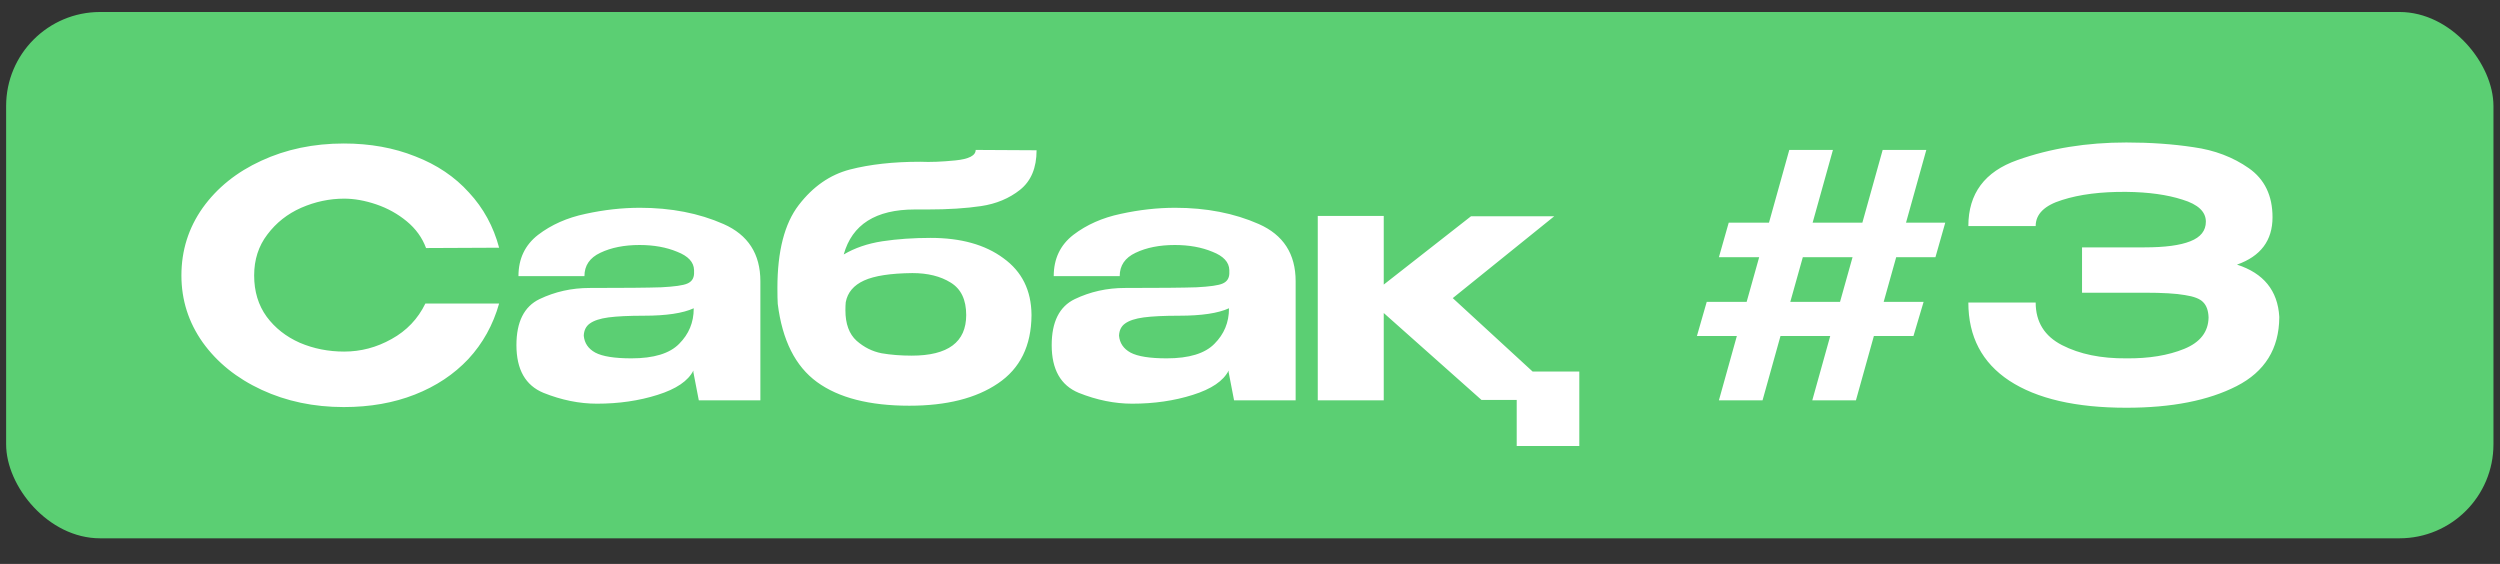 <?xml version="1.0" encoding="UTF-8"?> <svg xmlns="http://www.w3.org/2000/svg" width="133" height="30" viewBox="0 0 133 30" fill="none"><rect x="0" y="0" width="133" height="30" fill="#333333" stroke="none"/><rect x="0.326" y="0.638" width="132.326" height="28" rx="5" fill="#5BCF73"></rect><path d="M9.651 14.654C9.651 13.322 10.03 12.122 10.786 11.054C11.553 9.986 12.591 9.152 13.899 8.552C15.22 7.94 16.683 7.634 18.291 7.634C19.683 7.634 20.95 7.862 22.09 8.318C23.241 8.762 24.195 9.404 24.951 10.244C25.72 11.072 26.253 12.05 26.553 13.178L22.666 13.196C22.462 12.644 22.119 12.17 21.64 11.774C21.16 11.378 20.619 11.078 20.02 10.874C19.419 10.67 18.849 10.568 18.309 10.568C17.529 10.568 16.767 10.73 16.023 11.054C15.291 11.378 14.691 11.852 14.223 12.476C13.755 13.088 13.521 13.814 13.521 14.654C13.521 15.506 13.743 16.238 14.188 16.85C14.632 17.45 15.22 17.912 15.951 18.236C16.683 18.548 17.47 18.704 18.309 18.704C19.198 18.704 20.038 18.482 20.829 18.038C21.634 17.594 22.233 16.964 22.63 16.148H26.553C26.23 17.288 25.683 18.272 24.916 19.1C24.148 19.916 23.2 20.546 22.072 20.99C20.944 21.434 19.683 21.656 18.291 21.656C16.695 21.656 15.238 21.35 13.918 20.738C12.598 20.126 11.553 19.286 10.786 18.218C10.03 17.15 9.651 15.962 9.651 14.654ZM34.044 11.054C35.7 11.054 37.182 11.342 38.49 11.918C39.798 12.494 40.452 13.508 40.452 14.96V21.296H37.176L36.888 19.802V19.712C36.612 20.264 35.976 20.696 34.98 21.008C33.996 21.32 32.922 21.476 31.758 21.476C30.822 21.476 29.874 21.284 28.914 20.9C27.954 20.504 27.474 19.658 27.474 18.362C27.474 17.126 27.882 16.31 28.698 15.914C29.526 15.518 30.414 15.32 31.362 15.32C33.198 15.32 34.47 15.308 35.178 15.284C35.886 15.248 36.348 15.182 36.564 15.086C36.792 14.99 36.912 14.816 36.924 14.564V14.366C36.912 13.946 36.612 13.622 36.024 13.394C35.448 13.154 34.782 13.034 34.026 13.034C33.21 13.034 32.514 13.172 31.938 13.448C31.374 13.712 31.092 14.126 31.092 14.69H27.582C27.582 13.766 27.93 13.034 28.626 12.494C29.334 11.954 30.174 11.582 31.146 11.378C32.13 11.162 33.096 11.054 34.044 11.054ZM36.906 16.4C36.33 16.664 35.448 16.796 34.26 16.796C33.456 16.796 32.826 16.826 32.37 16.886C31.926 16.946 31.596 17.054 31.38 17.21C31.176 17.354 31.068 17.57 31.056 17.858C31.092 18.254 31.296 18.554 31.668 18.758C32.052 18.962 32.694 19.064 33.594 19.064C34.782 19.064 35.628 18.806 36.132 18.29C36.648 17.774 36.906 17.15 36.906 16.418V16.4ZM54.876 16.76V16.778C54.864 18.398 54.27 19.604 53.094 20.396C51.93 21.188 50.358 21.584 48.378 21.584C46.254 21.584 44.616 21.164 43.464 20.324C42.312 19.484 41.616 18.098 41.376 16.166C41.364 15.974 41.358 15.692 41.358 15.32C41.358 13.364 41.736 11.894 42.492 10.91C43.248 9.926 44.154 9.296 45.21 9.02C46.278 8.744 47.52 8.606 48.936 8.606H48.972C49.488 8.63 50.106 8.606 50.826 8.534C51.546 8.462 51.906 8.276 51.906 7.976L55.146 7.994C55.146 8.93 54.852 9.632 54.264 10.1C53.688 10.556 52.998 10.844 52.194 10.964C51.39 11.084 50.442 11.144 49.35 11.144H48.666C46.59 11.144 45.33 11.942 44.886 13.538C45.474 13.19 46.158 12.956 46.938 12.836C47.73 12.716 48.588 12.656 49.512 12.656C51.12 12.656 52.41 13.016 53.382 13.736C54.366 14.444 54.864 15.446 54.876 16.742V16.76ZM48.504 18.92C50.436 18.92 51.402 18.2 51.402 16.76C51.402 15.944 51.126 15.368 50.574 15.032C50.034 14.696 49.356 14.528 48.54 14.528C47.376 14.54 46.518 14.672 45.966 14.924C45.414 15.176 45.09 15.56 44.994 16.076C44.982 16.184 44.976 16.328 44.976 16.508C44.976 17.228 45.174 17.768 45.57 18.128C45.966 18.476 46.41 18.698 46.902 18.794C47.394 18.878 47.928 18.92 48.504 18.92ZM62.52 11.054C64.176 11.054 65.658 11.342 66.966 11.918C68.274 12.494 68.928 13.508 68.928 14.96V21.296H65.652L65.364 19.802V19.712C65.088 20.264 64.452 20.696 63.456 21.008C62.472 21.32 61.398 21.476 60.234 21.476C59.298 21.476 58.35 21.284 57.39 20.9C56.43 20.504 55.95 19.658 55.95 18.362C55.95 17.126 56.358 16.31 57.174 15.914C58.002 15.518 58.89 15.32 59.838 15.32C61.674 15.32 62.946 15.308 63.654 15.284C64.362 15.248 64.824 15.182 65.04 15.086C65.268 14.99 65.388 14.816 65.4 14.564V14.366C65.388 13.946 65.088 13.622 64.5 13.394C63.924 13.154 63.258 13.034 62.502 13.034C61.686 13.034 60.99 13.172 60.414 13.448C59.85 13.712 59.568 14.126 59.568 14.69H56.058C56.058 13.766 56.406 13.034 57.102 12.494C57.81 11.954 58.65 11.582 59.622 11.378C60.606 11.162 61.572 11.054 62.52 11.054ZM65.382 16.4C64.806 16.664 63.924 16.796 62.736 16.796C61.932 16.796 61.302 16.826 60.846 16.886C60.402 16.946 60.072 17.054 59.856 17.21C59.652 17.354 59.544 17.57 59.532 17.858C59.568 18.254 59.772 18.554 60.144 18.758C60.528 18.962 61.17 19.064 62.07 19.064C63.258 19.064 64.104 18.806 64.608 18.29C65.124 17.774 65.382 17.15 65.382 16.418V16.4ZM77.287 15.86L81.535 19.766H84.019V23.726H80.689V21.278H78.817L73.615 16.652V21.296H70.105V11.486H73.615V15.14L78.259 11.504H82.687L77.287 15.86ZM103.488 11.846L102.966 13.682H100.878L100.212 16.058H102.336L101.796 17.876H99.69L98.736 21.296H96.414L97.368 17.876H94.722L93.768 21.296H91.446L92.4 17.876H90.276L90.798 16.058H92.922L93.588 13.682H91.446L91.968 11.846H94.11L95.19 7.976H97.512L96.432 11.846H99.078L100.158 7.976H102.48L101.4 11.846H103.488ZM95.244 16.058H97.89L98.556 13.682H95.91L95.244 16.058ZM121.258 16.886C121.246 18.554 120.49 19.772 118.99 20.54C117.49 21.308 115.534 21.692 113.122 21.692C110.434 21.692 108.358 21.212 106.894 20.252C105.442 19.292 104.716 17.906 104.716 16.094H108.298C108.298 17.126 108.766 17.882 109.702 18.362C110.638 18.842 111.778 19.076 113.122 19.064C114.322 19.076 115.348 18.908 116.2 18.56C117.052 18.212 117.484 17.654 117.496 16.886C117.484 16.526 117.388 16.256 117.208 16.076C117.04 15.896 116.716 15.77 116.236 15.698C115.768 15.614 115.054 15.572 114.094 15.572H110.764V13.16H114.094C115.174 13.16 115.984 13.052 116.524 12.836C117.076 12.62 117.352 12.272 117.352 11.792C117.352 11.264 116.938 10.874 116.11 10.622C115.294 10.358 114.298 10.22 113.122 10.208C111.778 10.196 110.638 10.34 109.702 10.64C108.766 10.928 108.298 11.39 108.298 12.026H104.716C104.716 10.298 105.586 9.128 107.326 8.516C109.078 7.892 111.01 7.58 113.122 7.58C114.406 7.58 115.6 7.664 116.704 7.832C117.82 7.988 118.798 8.36 119.638 8.948C120.478 9.536 120.898 10.406 120.898 11.558C120.898 12.794 120.268 13.634 119.008 14.078C120.424 14.534 121.174 15.458 121.258 16.85V16.886Z" fill="white"></path></svg> 